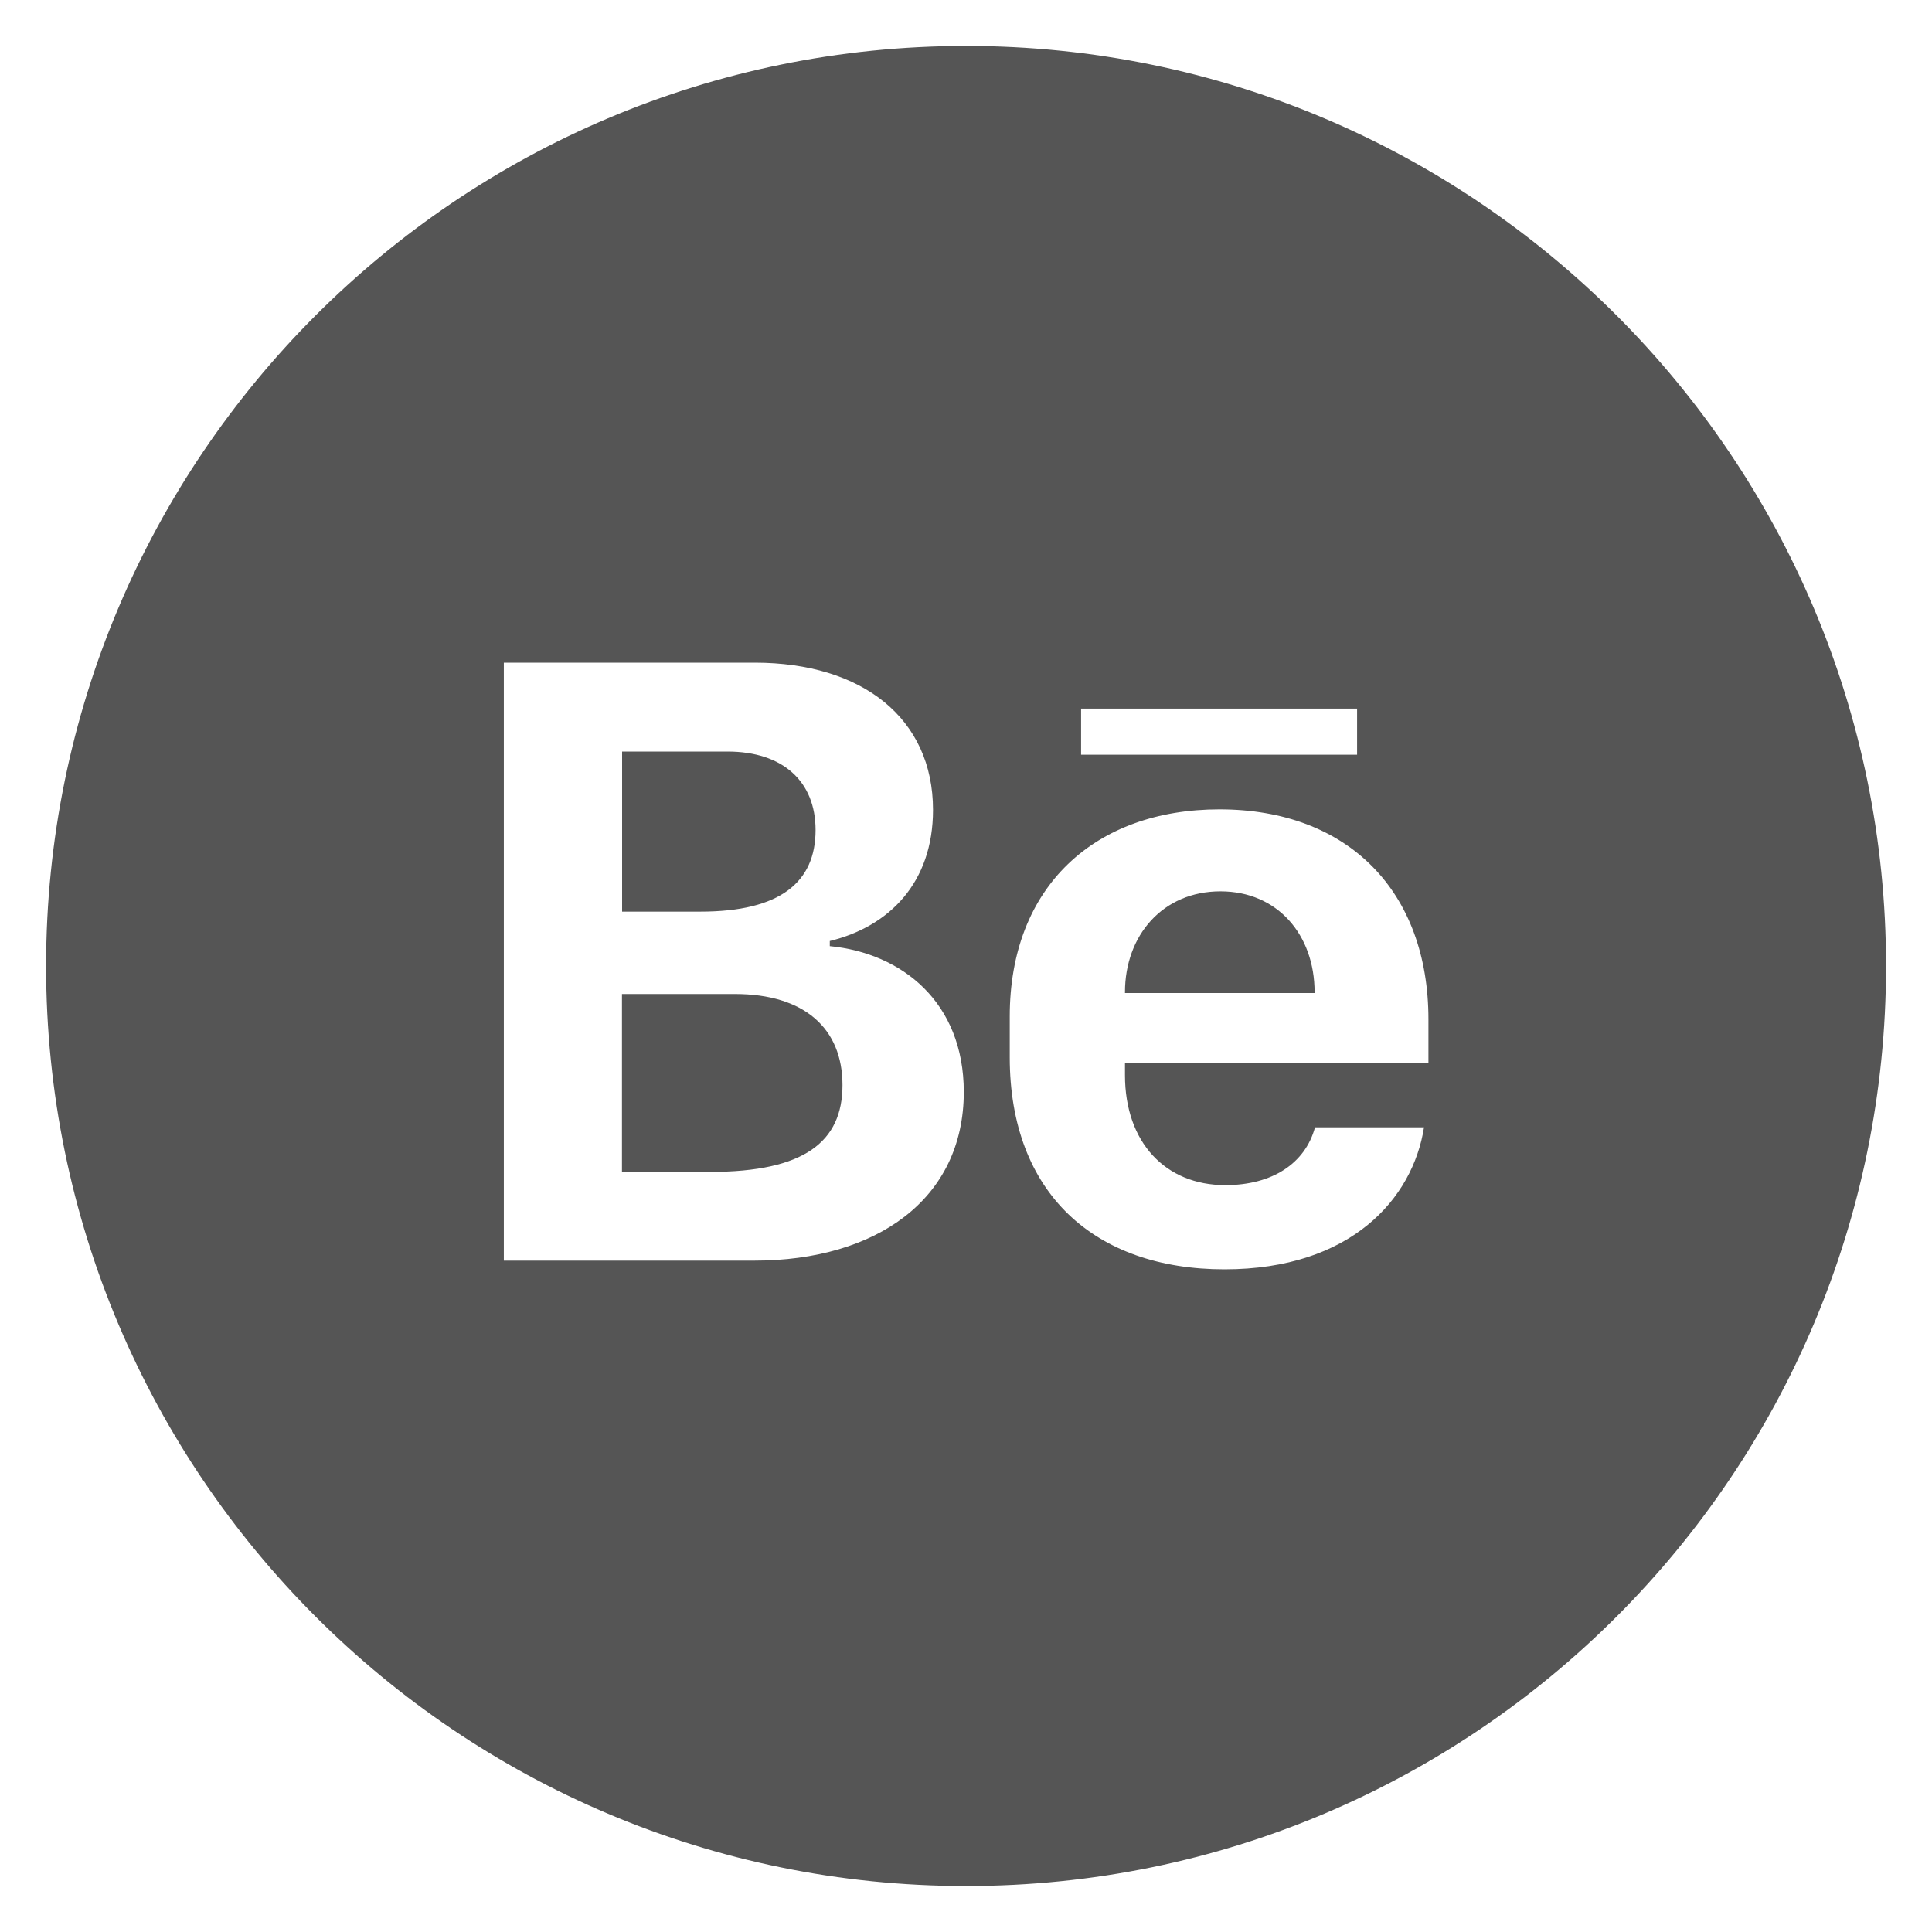<svg width="14" height="14" viewBox="0 0 14 14" fill="none" xmlns="http://www.w3.org/2000/svg">
<path fill-rule="evenodd" clip-rule="evenodd" d="M5.271 5.446C5.674 5.446 5.91 5.663 5.91 6.015C5.91 6.392 5.655 6.606 5.076 6.606H4.508V5.446H5.271ZM8.844 6.459C8.426 6.459 8.152 6.778 8.152 7.19V7.196H9.526V7.19C9.526 6.774 9.258 6.459 8.844 6.459ZM5.325 7.203H4.507V8.492H5.147C5.827 8.492 6.105 8.275 6.105 7.863C6.105 7.453 5.83 7.203 5.325 7.203ZM10.351 7.703H8.152V7.791C8.152 8.279 8.446 8.588 8.879 8.588C9.219 8.588 9.458 8.431 9.529 8.169H10.319C10.238 8.685 9.791 9.198 8.873 9.198C7.932 9.198 7.317 8.646 7.317 7.661V7.366C7.317 6.423 7.935 5.865 8.837 5.865C9.772 5.865 10.351 6.462 10.351 7.387V7.703ZM7.834 5.469H9.834V5.135H7.834V5.469ZM5.466 9.135H3.651V4.802H5.469C6.249 4.802 6.761 5.206 6.761 5.869C6.761 6.396 6.444 6.714 6.013 6.819V6.856C6.537 6.907 6.984 7.263 6.984 7.913C6.984 8.689 6.351 9.135 5.466 9.135ZM7.001 0.333C3.319 0.333 0.334 3.319 0.334 7C0.334 10.682 3.319 13.667 7.001 13.667C10.683 13.667 13.667 10.682 13.667 7C13.667 3.319 10.683 0.333 7.001 0.333Z" fill="#555555"/>
</svg>
